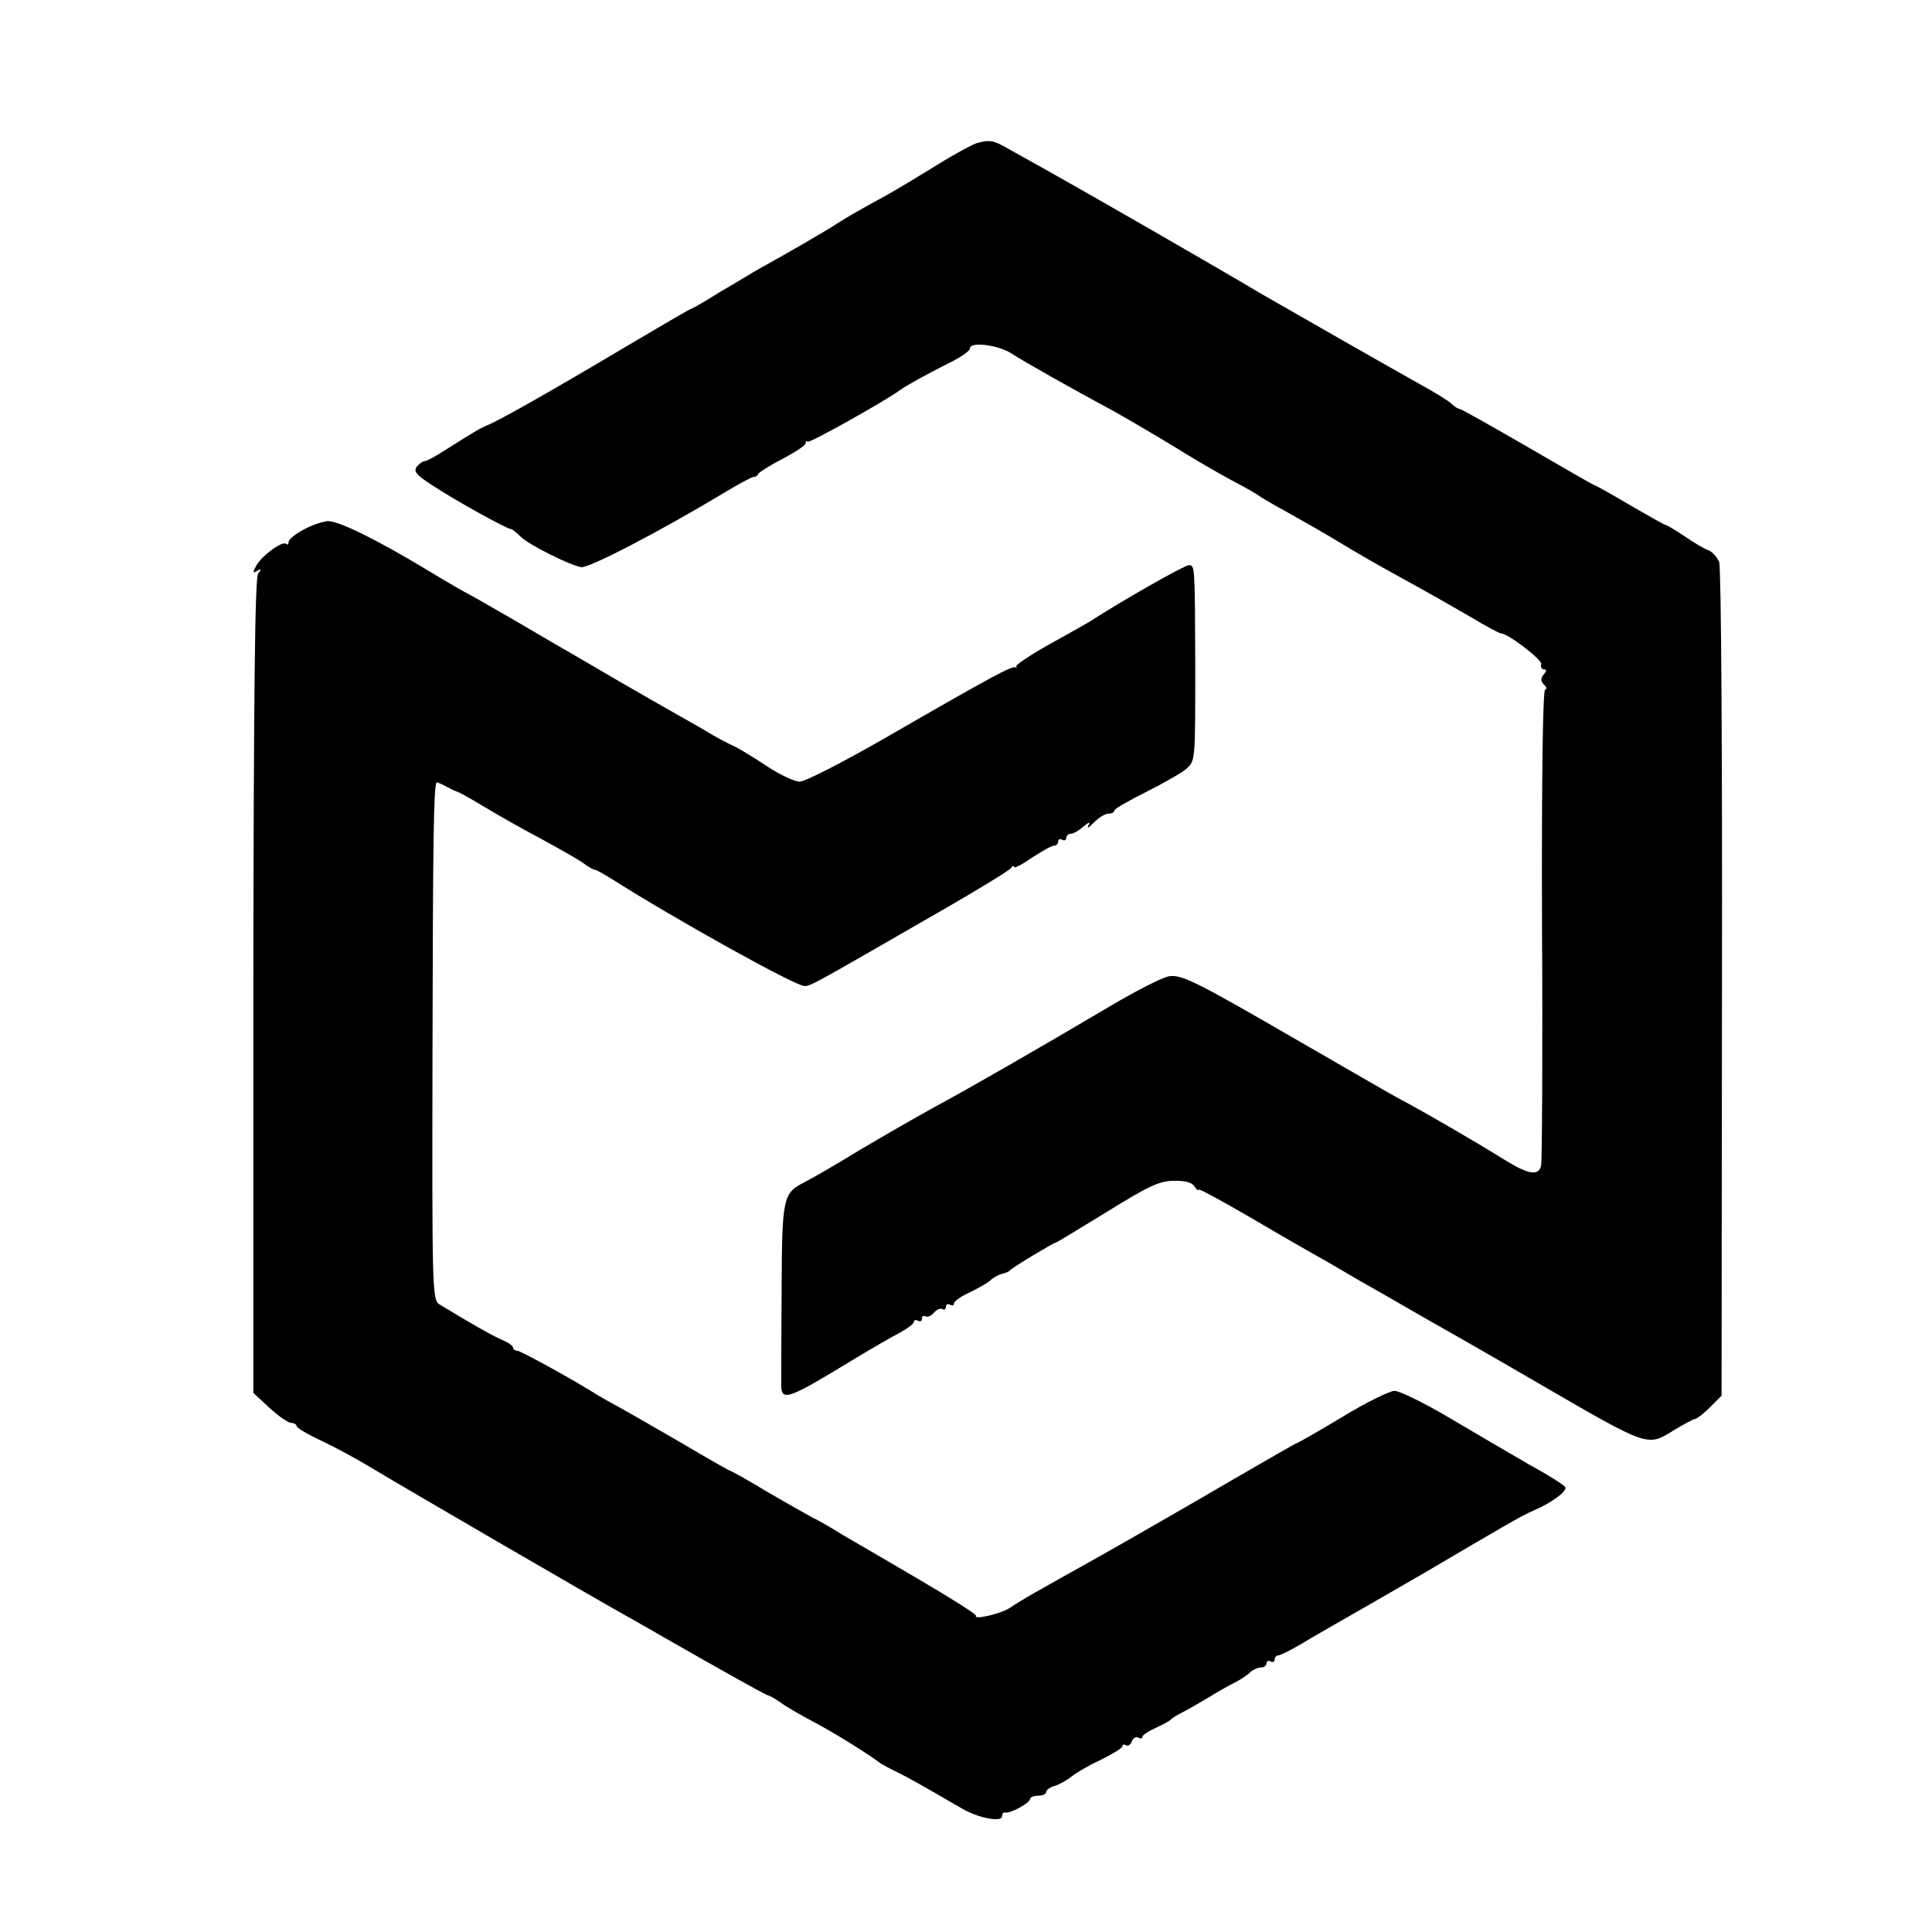 <?xml version="1.0" standalone="no"?>
<!DOCTYPE svg PUBLIC "-//W3C//DTD SVG 20010904//EN"
 "http://www.w3.org/TR/2001/REC-SVG-20010904/DTD/svg10.dtd">
<svg version="1.0" xmlns="http://www.w3.org/2000/svg"
 width="482pt" height="482pt" viewBox="0 0 482 482"
 preserveAspectRatio="xMidYMid meet">
<g transform="translate(0,482) scale(0.1,-0.1)"
fill="#000000" stroke="none">
<path d="M2437 4463 c-10 -3 -55 -27 -100 -55 -45 -28 -102 -62 -127 -76 -68
-37 -92 -51 -122 -70 -24 -16 -124 -74 -193 -112 -16 -9 -60 -36 -98 -58 -37
-23 -69 -42 -72 -42 -2 0 -71 -40 -152 -88 -183 -109 -320 -187 -353 -201 -26
-11 -33 -16 -108 -63 -24 -16 -47 -28 -51 -28 -5 0 -14 -6 -21 -14 -9 -12 -2
-21 42 -49 58 -38 185 -108 193 -107 3 0 14 -9 24 -19 20 -20 122 -71 151 -76
19 -3 196 89 359 187 34 21 67 38 71 38 5 0 10 3 12 8 2 4 29 21 60 37 32 17
58 34 58 39 0 5 2 7 5 4 5 -4 189 99 231 129 13 10 65 39 127 70 26 13 47 28
47 34 0 17 68 9 102 -12 34 -22 149 -87 255 -144 34 -19 101 -58 150 -88 48
-30 115 -69 147 -86 33 -17 64 -35 70 -40 6 -4 36 -22 66 -38 30 -17 89 -50
130 -75 41 -25 102 -60 135 -78 116 -64 131 -73 197 -111 36 -22 69 -39 72
-39 18 0 105 -67 101 -77 -2 -7 1 -13 7 -13 7 0 7 -4 -1 -13 -8 -10 -7 -17 1
-25 7 -7 8 -12 3 -12 -6 0 -9 -220 -8 -582 2 -321 0 -593 -2 -605 -6 -28 -31
-24 -94 15 -52 33 -176 105 -236 138 -44 23 -39 21 -270 154 -264 153 -298
170 -330 164 -16 -3 -81 -36 -145 -74 -181 -107 -348 -203 -435 -250 -44 -24
-129 -73 -190 -109 -60 -37 -123 -73 -139 -81 -53 -27 -55 -38 -56 -270 -1
-118 -1 -225 -1 -237 1 -40 19 -33 178 64 43 26 96 57 116 67 20 11 37 23 37
28 0 5 5 6 10 3 6 -3 10 -1 10 5 0 6 4 9 9 6 5 -3 14 1 21 9 7 8 16 12 21 9 5
-3 9 0 9 6 0 6 5 8 10 5 6 -3 10 -2 10 3 0 5 17 18 38 27 20 10 44 23 52 30 8
8 22 15 30 17 8 2 17 5 20 9 6 7 109 69 114 69 2 0 60 35 128 77 102 63 130
77 166 77 28 1 46 -4 52 -14 5 -8 10 -12 10 -8 0 4 60 -29 134 -72 73 -43 153
-89 177 -102 24 -14 64 -37 89 -52 25 -14 90 -51 145 -83 55 -31 195 -111 310
-178 267 -155 265 -154 328 -115 26 16 52 30 56 30 4 0 21 13 37 29 l29 29 1
1028 c1 566 -2 1039 -7 1052 -5 12 -17 25 -26 29 -10 3 -37 19 -60 35 -23 15
-44 28 -47 28 -3 0 -43 23 -90 50 -47 28 -87 50 -89 50 -2 0 -77 43 -166 95
-90 52 -166 95 -170 95 -4 0 -13 6 -19 12 -7 7 -42 29 -77 48 -75 42 -317 180
-395 225 -114 68 -438 254 -515 297 -44 25 -97 54 -118 66 -38 22 -47 24 -80
15z"/>
<path d="M758 3499 c-21 -11 -38 -25 -38 -31 0 -6 -3 -8 -6 -5 -9 9 -62 -30
-75 -55 -9 -16 -8 -19 3 -12 10 6 11 5 2 -7 -8 -10 -11 -296 -12 -1029 l0
-1015 41 -38 c22 -20 46 -37 54 -37 7 0 13 -4 13 -8 0 -4 28 -21 63 -37 34
-16 89 -46 122 -66 76 -46 549 -321 635 -369 36 -20 81 -46 100 -57 133 -76
252 -143 257 -143 3 0 17 -8 31 -18 15 -11 52 -32 82 -48 48 -25 135 -79 165
-102 6 -4 26 -15 45 -24 32 -16 60 -32 160 -90 41 -24 100 -35 100 -19 0 6 3
10 8 9 12 -3 62 24 62 34 0 4 9 8 20 8 11 0 20 4 20 9 0 5 10 13 23 16 12 4
31 15 42 24 11 9 44 28 72 41 29 14 53 29 53 33 0 5 4 6 9 3 5 -3 12 1 15 10
3 8 10 12 16 9 5 -3 10 -3 10 2 0 4 15 14 33 22 17 8 34 17 37 20 3 4 16 12
30 19 14 7 43 24 65 37 22 14 51 30 65 37 14 7 31 18 38 25 7 7 20 13 28 13 8
0 14 5 14 11 0 5 5 7 10 4 6 -3 10 -1 10 4 0 6 4 11 9 11 5 0 31 13 58 29 26
16 102 59 168 97 66 38 128 74 137 79 192 113 248 146 273 156 45 19 86 49 80
59 -3 5 -42 30 -88 55 -45 26 -134 78 -198 116 -64 38 -127 69 -140 69 -12 0
-71 -29 -130 -65 -60 -36 -111 -65 -113 -65 -2 0 -75 -42 -163 -93 -87 -51
-233 -135 -323 -186 -177 -99 -192 -107 -230 -132 -24 -16 -93 -31 -85 -20 2
3 -63 44 -143 91 -80 47 -166 97 -192 112 -25 16 -58 35 -75 43 -16 9 -68 38
-114 65 -46 28 -86 50 -88 50 -2 0 -57 31 -121 69 -64 37 -135 78 -157 90 -22
12 -47 26 -55 31 -53 34 -191 110 -199 110 -6 0 -11 4 -11 8 0 4 -12 13 -27
19 -24 10 -85 45 -157 89 -18 11 -18 43 -17 630 1 535 3 657 10 672 0 1 11 -3
24 -10 12 -7 24 -12 27 -13 3 0 32 -16 65 -36 33 -20 96 -56 140 -79 44 -24
92 -51 107 -61 14 -11 29 -19 32 -19 4 0 23 -11 44 -24 156 -99 456 -266 479
-266 15 0 24 5 298 163 116 66 213 125 217 131 4 6 8 7 8 3 0 -4 20 6 44 23
25 16 49 30 55 30 6 0 11 5 11 11 0 5 5 7 10 4 6 -3 10 -1 10 4 0 6 5 11 12
11 6 0 20 8 31 18 15 12 18 13 12 2 -4 -8 2 -5 14 8 12 12 28 22 36 22 8 0 15
3 15 8 0 4 37 25 81 47 44 22 89 48 100 58 21 20 21 18 21 262 -1 244 -1 245
-16 245 -11 0 -171 -91 -246 -140 -8 -5 -54 -31 -103 -58 -48 -27 -85 -52 -82
-55 3 -4 2 -5 -1 -2 -8 5 -57 -21 -322 -174 -106 -61 -203 -111 -217 -111 -13
0 -51 18 -84 40 -33 22 -71 45 -83 50 -13 6 -36 18 -53 28 -16 10 -55 32 -85
49 -30 17 -95 54 -145 83 -49 29 -103 60 -120 70 -16 9 -81 47 -144 84 -62 36
-115 66 -116 66 -1 0 -45 25 -96 56 -129 78 -223 124 -251 124 -13 -1 -40 -10
-60 -21z"/>
</g>
</svg>
